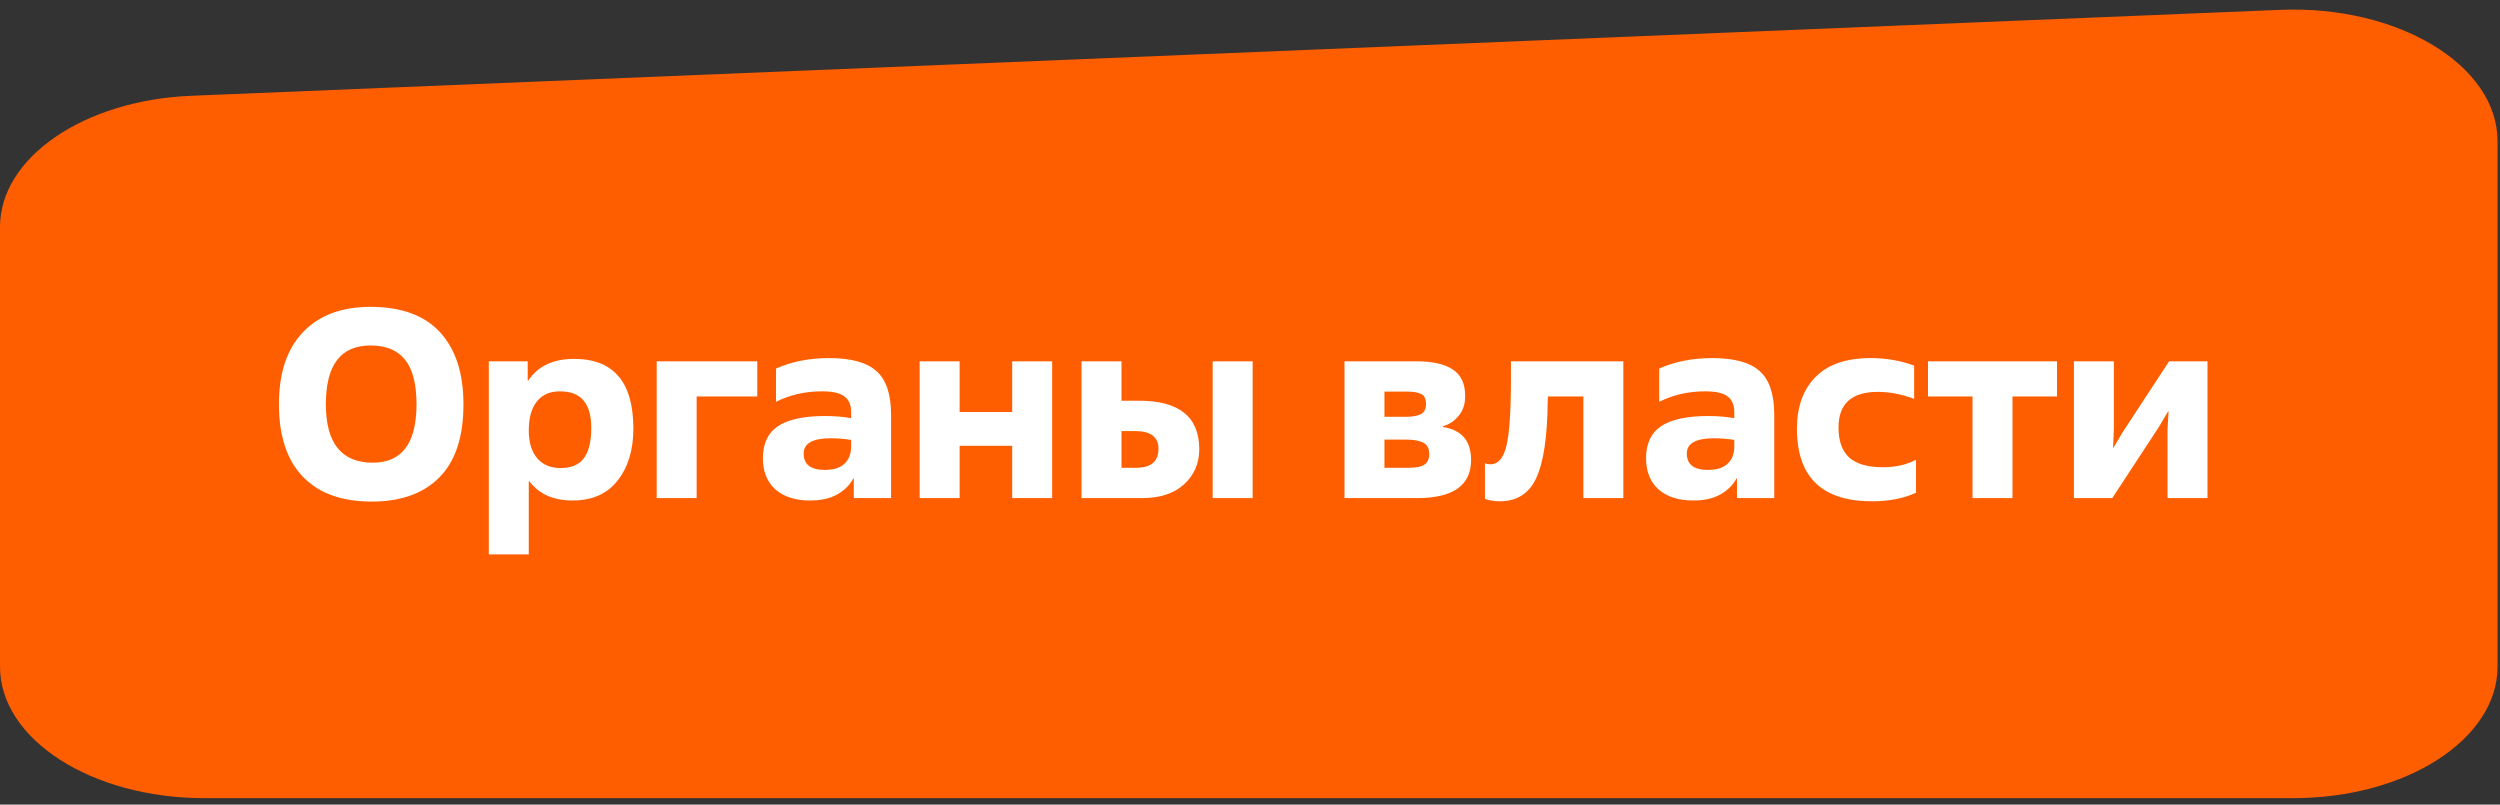 <?xml version="1.0" encoding="UTF-8"?> <svg xmlns="http://www.w3.org/2000/svg" width="261" height="84" viewBox="0 0 261 84" fill="none"><rect x="0" y="0" width="261" height="84" fill="#333333" stroke="none"/><path d="M260.742 69.598V14.73C260.742 6.803 250.344 0.523 238.054 1.029L19.969 10C8.74 10.461 0 16.458 0 23.701V69.598C0 77.181 9.549 83.327 21.329 83.327H239.413C251.194 83.327 260.742 77.181 260.742 69.598Z" fill="#FF5E00"></path><path d="M38.92 48.304C41.963 48.304 43.484 46.269 43.484 42.2C43.484 40.109 43.092 38.569 42.308 37.58C41.524 36.572 40.311 36.068 38.668 36.068C35.569 36.068 34.02 38.112 34.02 42.2C34.02 46.269 35.653 48.304 38.92 48.304ZM38.808 52.364C35.672 52.364 33.273 51.496 31.612 49.76C29.951 48.024 29.12 45.504 29.12 42.2C29.12 38.933 29.96 36.423 31.64 34.668C33.32 32.913 35.663 32.036 38.668 32.036C41.897 32.036 44.324 32.923 45.948 34.696C47.572 36.469 48.384 38.971 48.384 42.2C48.384 45.616 47.544 48.164 45.864 49.844C44.203 51.524 41.851 52.364 38.808 52.364ZM55.204 50.236V57.88H51.032V37.72H55.092V39.736H55.148C56.156 38.224 57.752 37.468 59.936 37.468C64.061 37.468 66.124 39.895 66.124 44.748C66.124 46.969 65.573 48.78 64.472 50.18C63.389 51.561 61.822 52.252 59.768 52.252C57.771 52.252 56.268 51.58 55.26 50.236H55.204ZM58.536 48.864C59.638 48.864 60.44 48.528 60.944 47.856C61.467 47.165 61.728 46.111 61.728 44.692C61.728 43.385 61.458 42.424 60.916 41.808C60.394 41.173 59.572 40.856 58.452 40.856C57.407 40.856 56.604 41.211 56.044 41.92C55.484 42.629 55.204 43.637 55.204 44.944C55.204 46.176 55.493 47.137 56.072 47.828C56.651 48.519 57.472 48.864 58.536 48.864ZM72.731 41.388V52H68.559V37.72H79.059V41.388H72.731ZM88.857 46.624V45.924C88.147 45.812 87.438 45.756 86.729 45.756C84.843 45.756 83.901 46.288 83.901 47.352C83.901 48.491 84.638 49.06 86.113 49.06C87.027 49.06 87.709 48.845 88.157 48.416C88.623 47.987 88.857 47.389 88.857 46.624ZM93.029 43.32V52H89.137V49.956H89.081C88.745 50.609 88.194 51.16 87.429 51.608C86.682 52.037 85.73 52.252 84.573 52.252C83.042 52.252 81.838 51.869 80.961 51.104C80.083 50.32 79.645 49.228 79.645 47.828C79.645 46.316 80.167 45.205 81.213 44.496C82.277 43.787 83.919 43.432 86.141 43.432C87.111 43.432 88.017 43.507 88.857 43.656V43.012C88.857 42.265 88.623 41.724 88.157 41.388C87.709 41.033 86.925 40.856 85.805 40.856C84.069 40.856 82.473 41.22 81.017 41.948V38.476C82.659 37.748 84.498 37.384 86.533 37.384C88.866 37.384 90.527 37.841 91.517 38.756C92.525 39.652 93.029 41.173 93.029 43.32ZM109.845 37.72V52H105.673V46.54H100.185V52H96.013V37.72H100.185V43.012H105.673V37.72H109.845ZM117.083 45V48.836H118.623C120.172 48.836 120.947 48.173 120.947 46.848C120.947 45.616 120.126 45 118.483 45H117.083ZM119.239 52H112.911V37.72H117.083V41.836H118.931C123.112 41.836 125.203 43.525 125.203 46.904C125.203 48.379 124.671 49.601 123.607 50.572C122.562 51.524 121.106 52 119.239 52ZM130.775 37.72V52H126.603V37.72H130.775ZM144.536 40.884V43.516H146.748C147.402 43.516 147.915 43.432 148.288 43.264C148.68 43.077 148.876 42.713 148.876 42.172C148.876 41.649 148.708 41.304 148.372 41.136C148.055 40.968 147.56 40.884 146.888 40.884H144.536ZM144.536 45.896V48.836H147.14C147.831 48.836 148.344 48.733 148.68 48.528C149.035 48.304 149.212 47.931 149.212 47.408C149.212 46.811 148.998 46.409 148.568 46.204C148.158 45.999 147.579 45.896 146.832 45.896H144.536ZM147.952 52H140.364V37.72H147.868C149.53 37.72 150.79 38 151.648 38.56C152.526 39.12 152.964 40.044 152.964 41.332C152.964 42.191 152.731 42.891 152.264 43.432C151.816 43.973 151.275 44.328 150.64 44.496V44.58C152.6 44.879 153.58 46.027 153.58 48.024C153.58 50.675 151.704 52 147.952 52ZM156.567 52.336C156.044 52.336 155.531 52.252 155.027 52.084V48.36C155.195 48.435 155.391 48.472 155.615 48.472C156.399 48.472 156.949 47.837 157.267 46.568C157.584 45.28 157.743 42.947 157.743 39.568V37.72H169.475V52H165.303V41.388H161.607L161.579 41.948C161.541 45.644 161.14 48.304 160.375 49.928C159.628 51.533 158.359 52.336 156.567 52.336ZM181.06 46.624V45.924C180.35 45.812 179.641 45.756 178.932 45.756C177.046 45.756 176.104 46.288 176.104 47.352C176.104 48.491 176.841 49.06 178.316 49.06C179.23 49.06 179.912 48.845 180.36 48.416C180.826 47.987 181.06 47.389 181.06 46.624ZM185.232 43.32V52H181.34V49.956H181.284C180.948 50.609 180.397 51.16 179.632 51.608C178.885 52.037 177.933 52.252 176.776 52.252C175.245 52.252 174.041 51.869 173.164 51.104C172.286 50.32 171.848 49.228 171.848 47.828C171.848 46.316 172.37 45.205 173.416 44.496C174.48 43.787 176.122 43.432 178.344 43.432C179.314 43.432 180.22 43.507 181.06 43.656V43.012C181.06 42.265 180.826 41.724 180.36 41.388C179.912 41.033 179.128 40.856 178.008 40.856C176.272 40.856 174.676 41.22 173.22 41.948V38.476C174.862 37.748 176.701 37.384 178.736 37.384C181.069 37.384 182.73 37.841 183.72 38.756C184.728 39.652 185.232 41.173 185.232 43.32ZM200.032 47.996V51.44C198.744 52.037 197.213 52.336 195.44 52.336C190.213 52.336 187.6 49.807 187.6 44.748C187.6 42.471 188.244 40.679 189.532 39.372C190.82 38.047 192.742 37.384 195.3 37.384C196.905 37.384 198.417 37.645 199.836 38.168V41.64C198.529 41.155 197.269 40.912 196.056 40.912C193.312 40.912 191.94 42.153 191.94 44.636C191.94 46.036 192.313 47.081 193.06 47.772C193.825 48.444 194.992 48.78 196.56 48.78C197.904 48.78 199.061 48.519 200.032 47.996ZM210.103 41.388V52H205.931V41.388H201.283V37.72H214.751V41.388H210.103ZM220.521 52H216.517V37.72H220.689V44.748L220.605 46.764H220.633L221.613 45.112L226.457 37.72H230.461V52H226.289V44.832L226.401 42.956H226.345L225.365 44.608L220.521 52Z" fill="white"></path></svg> 
